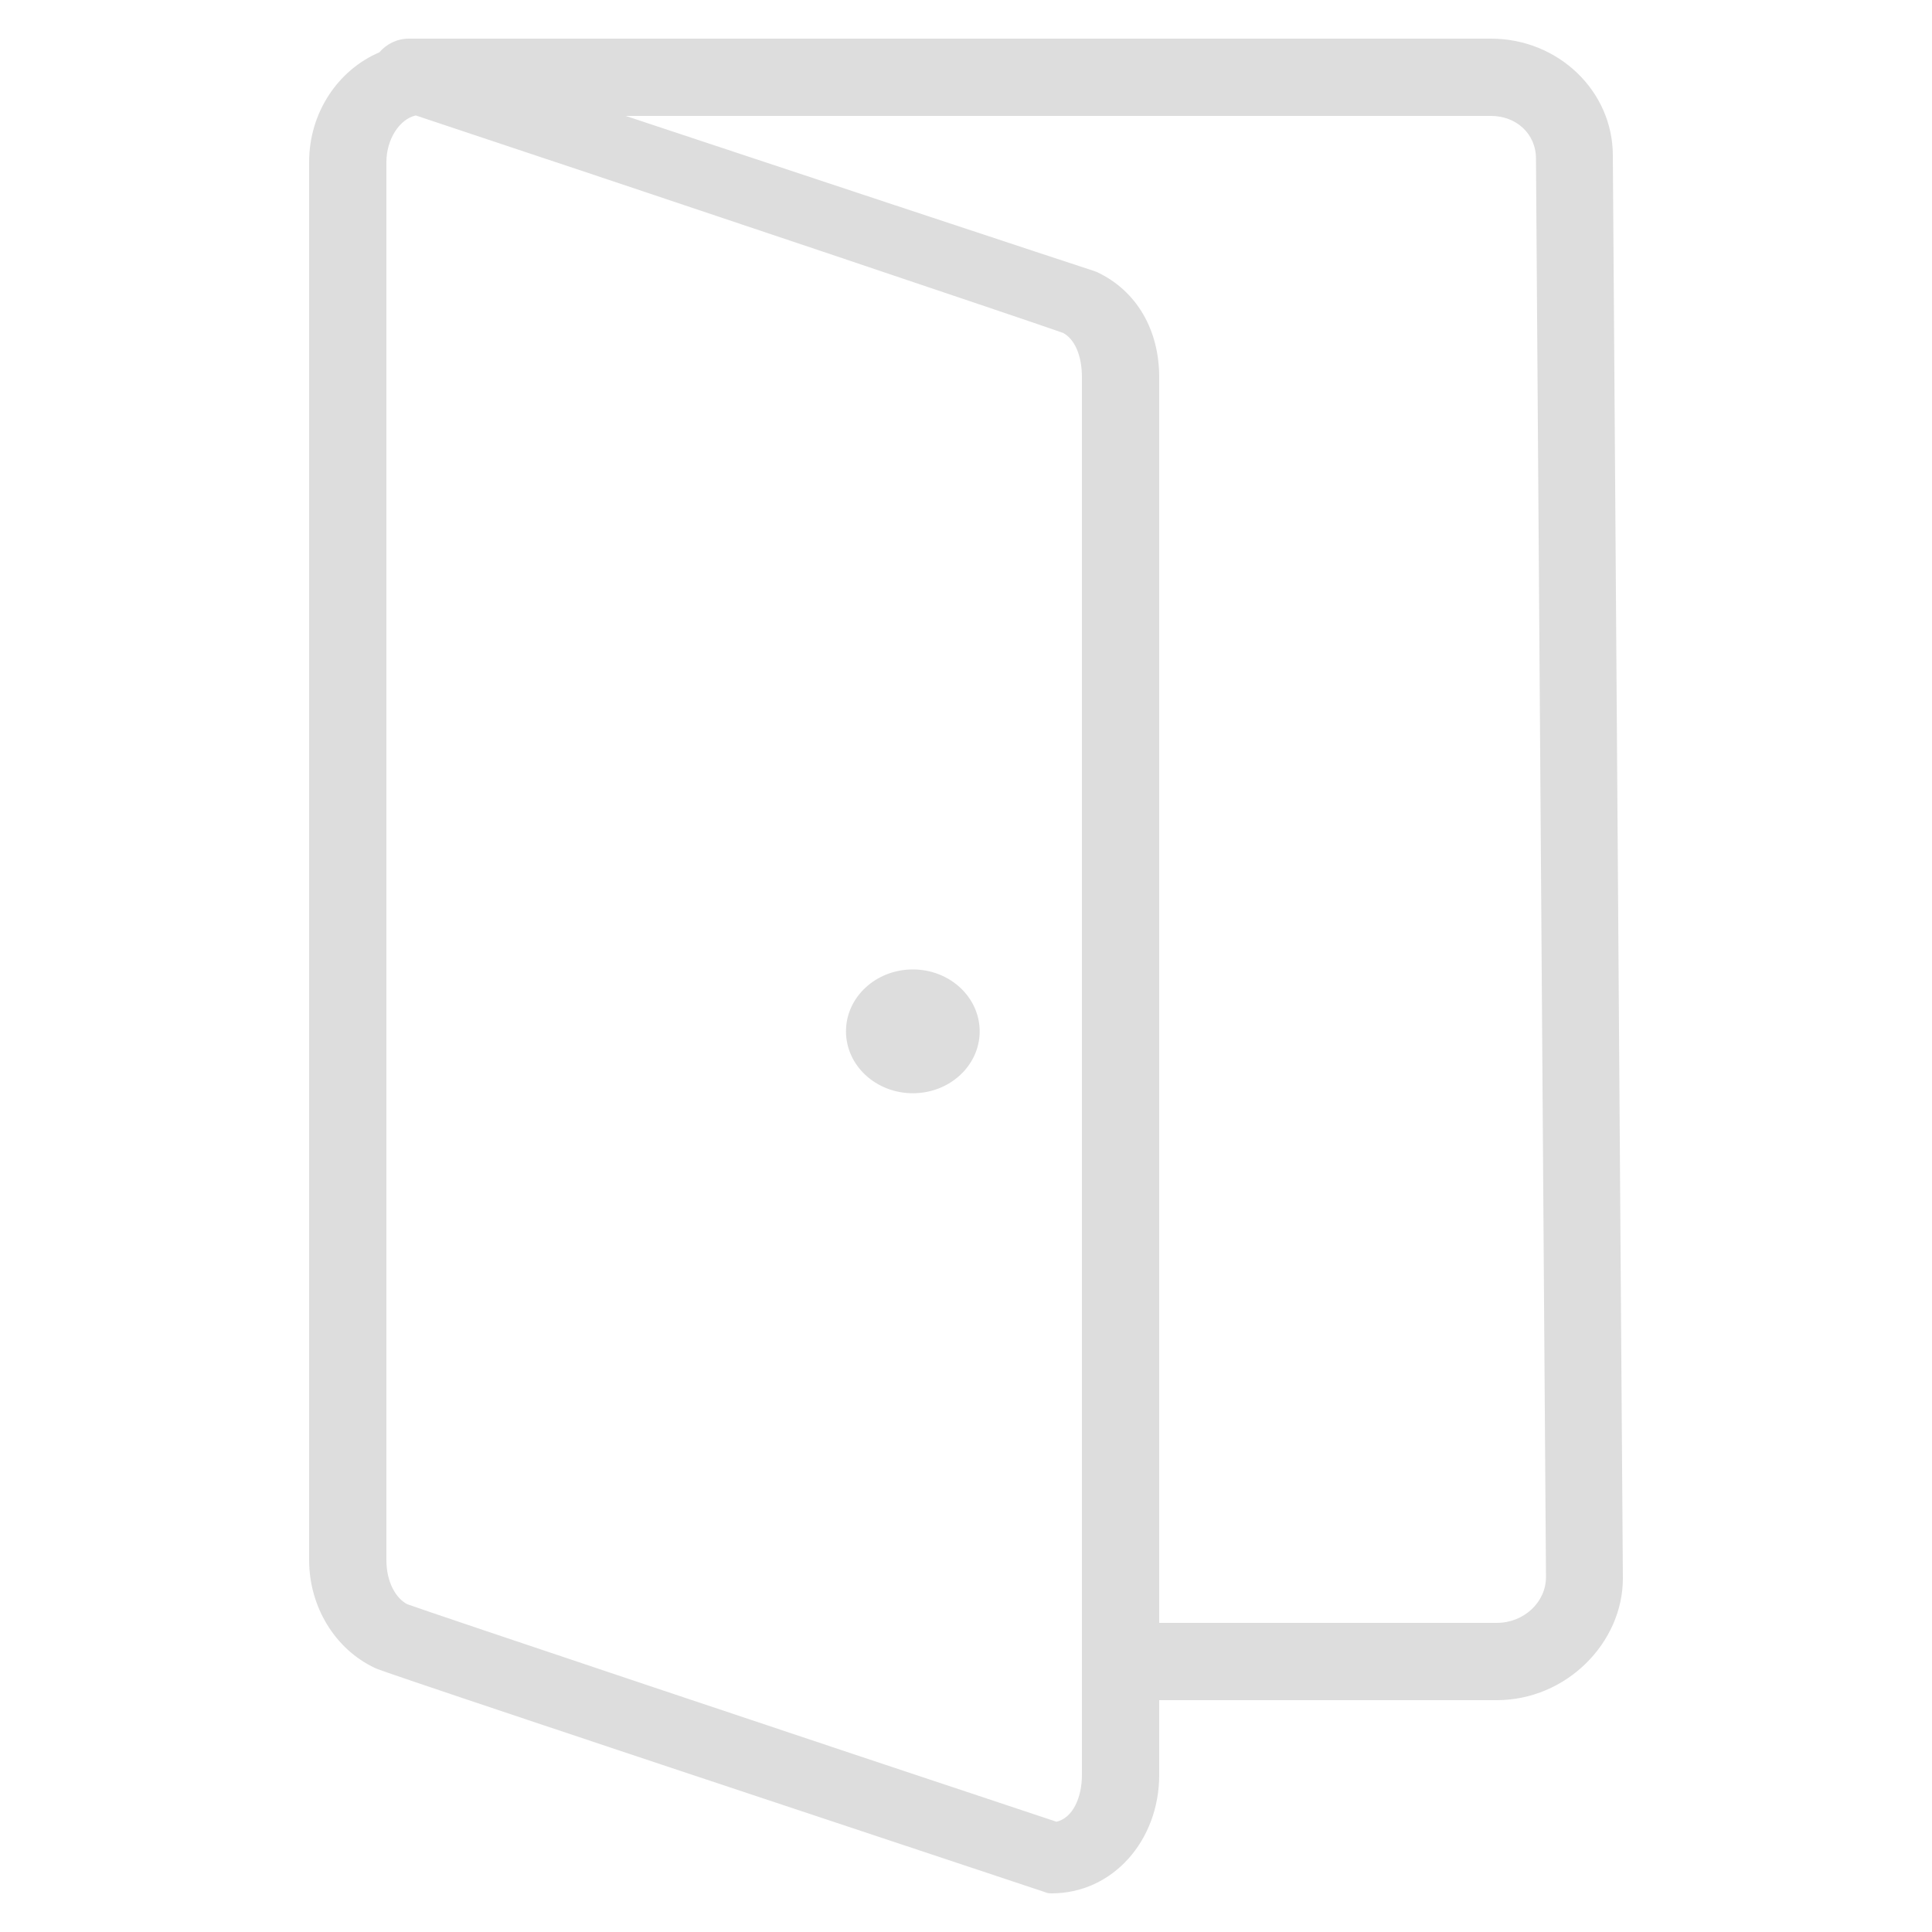 <?xml version="1.0" encoding="utf-8"?>
<!DOCTYPE svg PUBLIC "-//W3C//DTD SVG 1.1//EN" "http://www.w3.org/Graphics/SVG/1.1/DTD/svg11.dtd">
<svg xmlns="http://www.w3.org/2000/svg" x="0px" y="0px" width="50px" height="50px" viewBox="0 0 50 50" enable-background="new 0 0 50 50" xml:space="preserve">
<g>
	<path fill="#DDDDDD" d="M41.74,4.022C41.74,2.356,40.326,1,38.587,1h-6.874h-1.869h-19.26c-0.316,0-0.585,0.144-0.767,0.355 C8.755,1.808,8,2.908,8,4.195v36.178c0,1.21,0.67,2.309,1.705,2.795c0.078,0.039,0.281,0.135,17.27,5.777 C27.083,48.98,27.1,49,27.215,49C28.804,49,30,47.626,30,45.937V44h8.736C40.535,44,42,42.517,42,40.846L41.74,4.022z M28,45.937 c0,0.592-0.242,1.116-0.66,1.209c-6.511-2.163-16.059-5.362-16.803-5.63C10.246,41.362,10,40.949,10,40.373V4.195 c0-0.59,0.34-1.114,0.76-1.207c6.508,2.163,16.001,5.359,16.753,5.628C27.804,8.771,28,9.185,28,9.76V45.937z M38.736,42H30V9.76 c0-1.21-0.572-2.229-1.61-2.719C28.328,7.012,28.241,7,16.192,3h13.651h1.869h6.874c0.644,0,1.165,0.451,1.165,1.108l0.259,36.704 C40.011,41.464,39.439,42,38.736,42z"/>
	<ellipse fill="#DDDDDD" cx="23.624" cy="26.691" rx="1.73" ry="1.602"/>
</g>
</svg>

